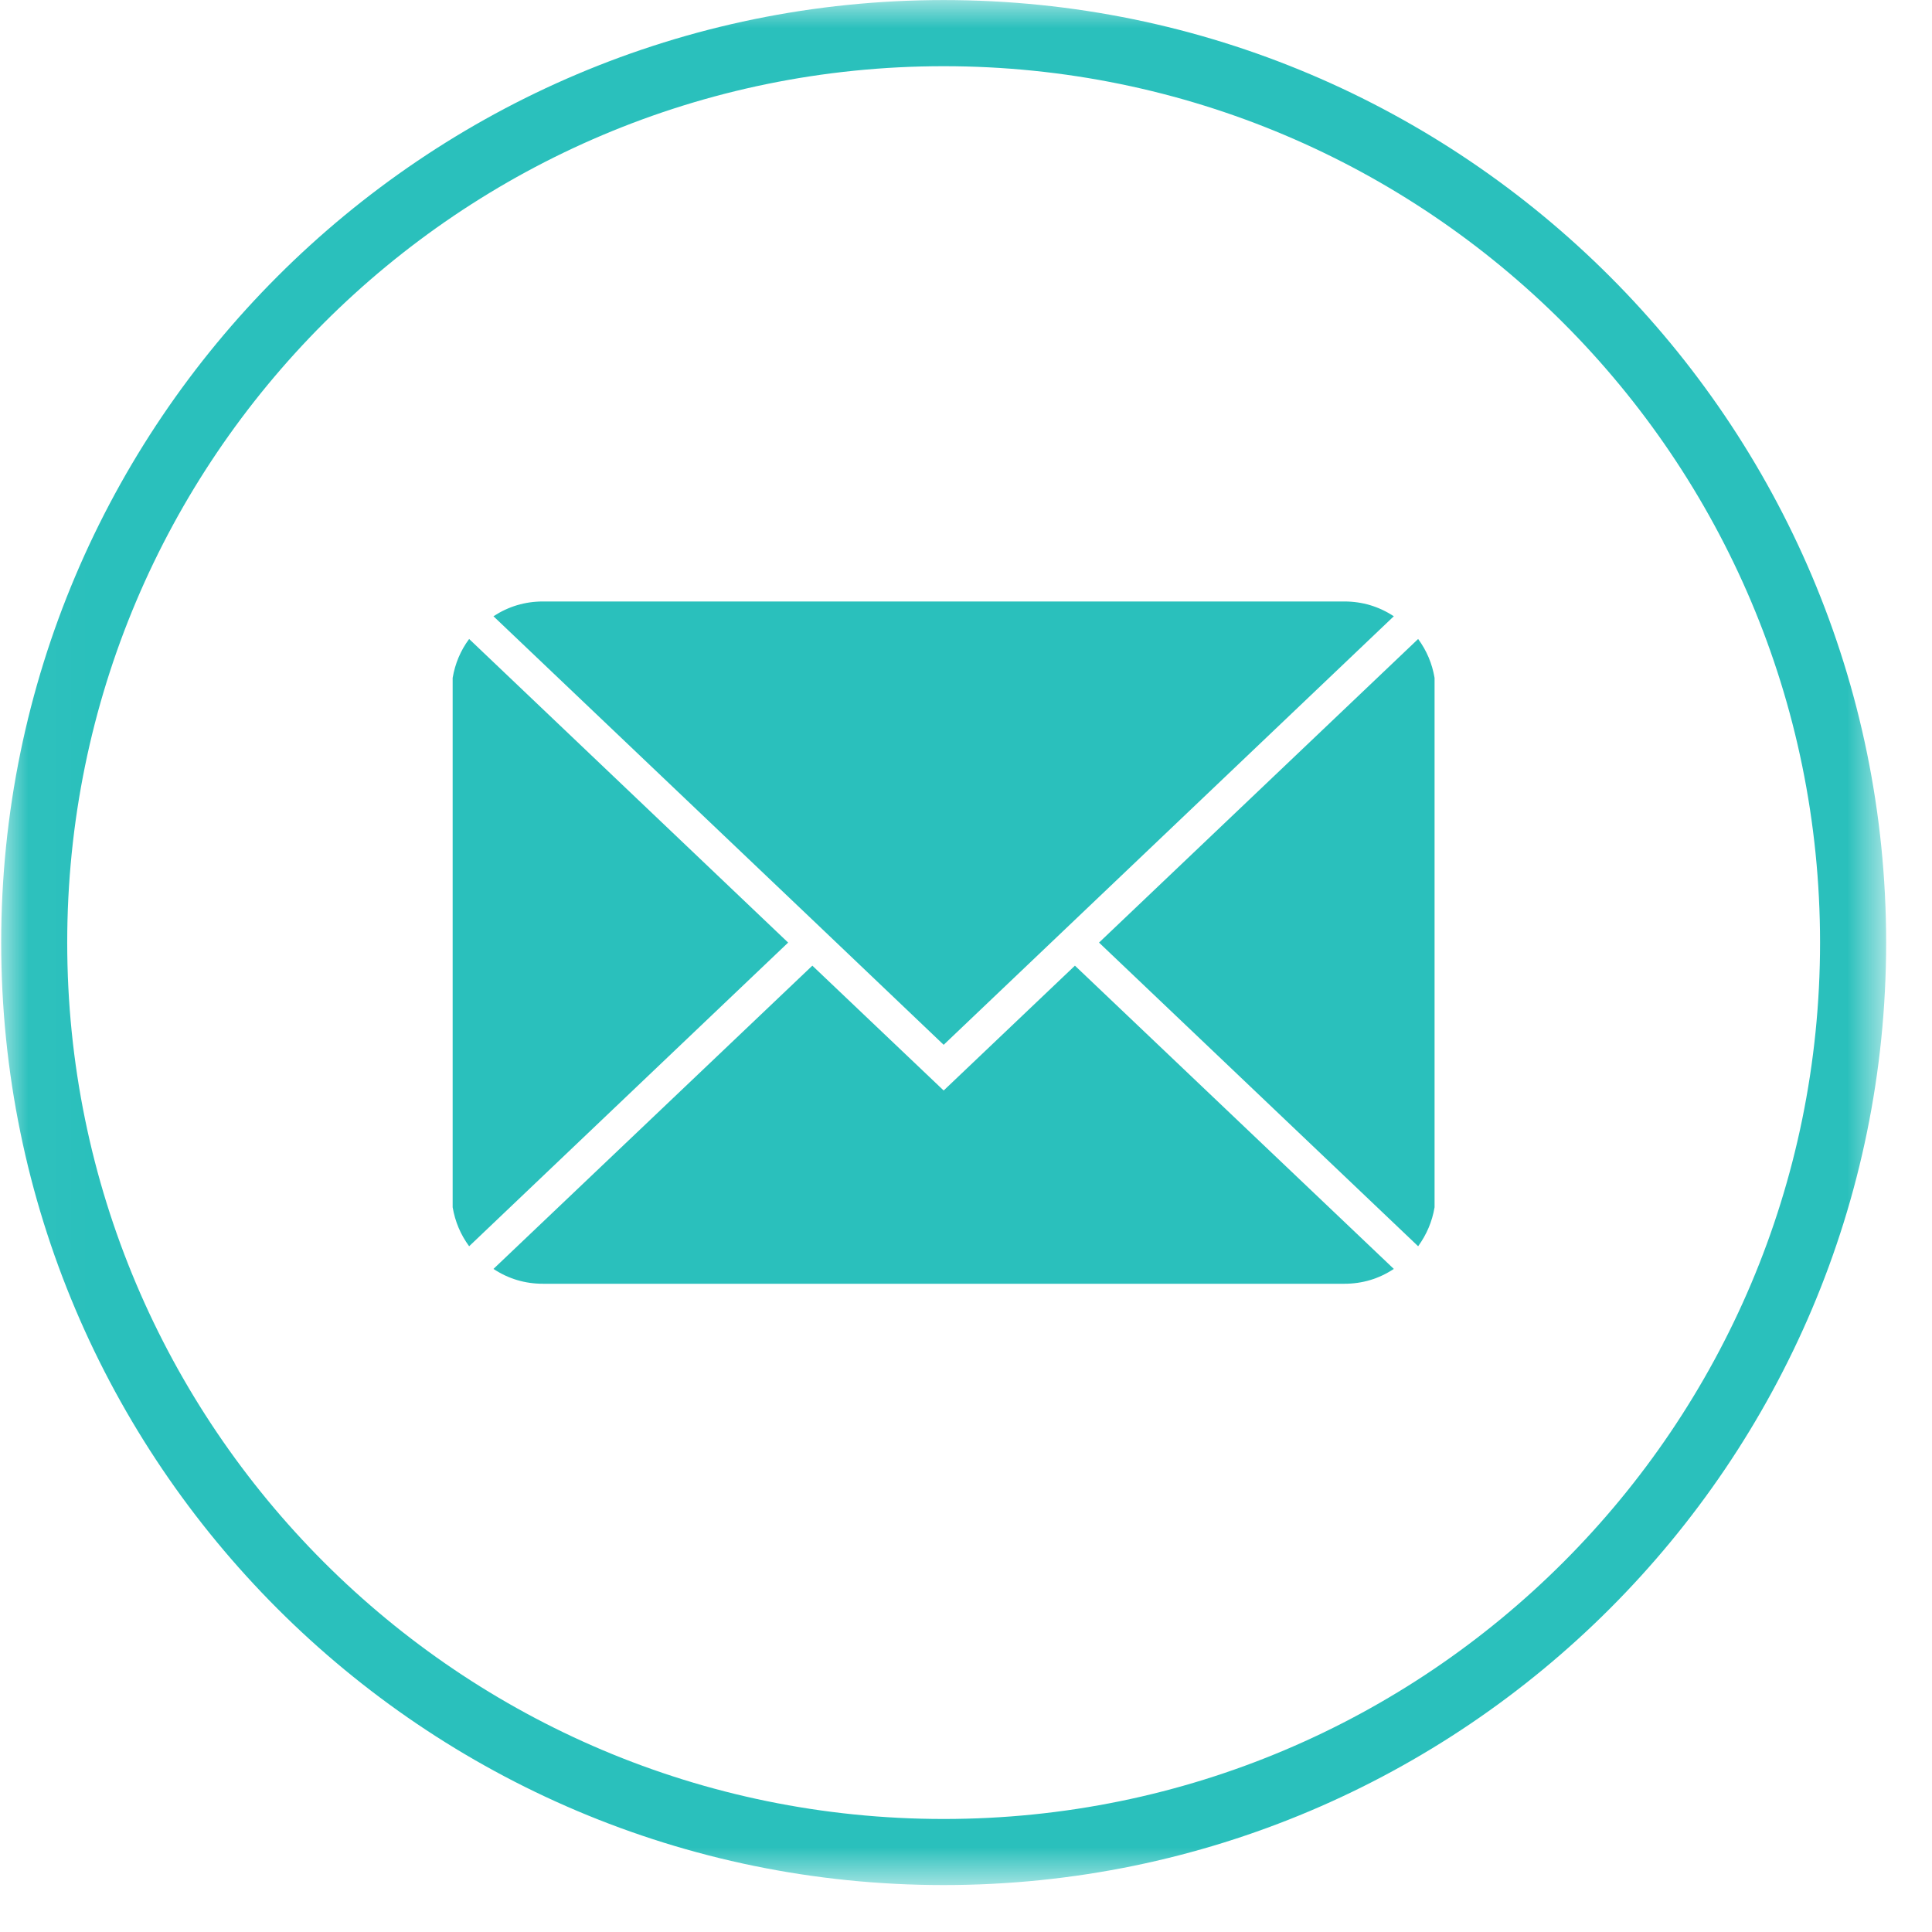 <svg width="34" height="34" viewBox="0 0 34 34" fill="none" xmlns="http://www.w3.org/2000/svg">
<mask id="mask0_79_5204" style="mask-type:luminance" maskUnits="userSpaceOnUse" x="0" y="0" width="34" height="34">
<path d="M0.021 0.001H33.193V33.174H0.021V0.001Z" fill="white"/>
</mask>
<g mask="url(#mask0_79_5204)">
<path d="M16.607 0.001C7.459 0.001 0.021 7.44 0.021 16.588C0.021 25.735 7.459 33.174 16.607 33.174C25.752 33.174 33.193 25.735 33.193 16.588C33.193 7.44 25.752 0.001 16.607 0.001ZM16.607 1.165C25.121 1.165 32.03 8.071 32.03 16.588C32.03 25.104 25.121 32.011 16.607 32.011C8.09 32.011 1.183 25.104 1.183 16.588C1.183 8.071 8.09 1.165 16.607 1.165ZM9.555 10.585C9.24 10.585 8.949 10.672 8.684 10.845L14.296 16.185L16.607 18.387L24.529 10.845C24.264 10.672 23.974 10.585 23.658 10.585H9.555ZM8.256 11.245C8.104 11.45 8.009 11.678 7.966 11.93V21.246C8.009 21.497 8.104 21.725 8.256 21.932L13.87 16.588L8.256 11.245ZM24.957 11.245L19.341 16.588L24.957 21.932C25.107 21.725 25.204 21.497 25.246 21.246V11.93C25.204 11.678 25.107 11.45 24.957 11.245ZM14.296 16.994L8.684 22.331C8.949 22.506 9.24 22.592 9.555 22.592H23.658C23.974 22.592 24.264 22.506 24.529 22.331L18.917 16.994L16.607 19.191L14.296 16.994Z" fill="#2AC0BC"/>
</g>
</svg>

